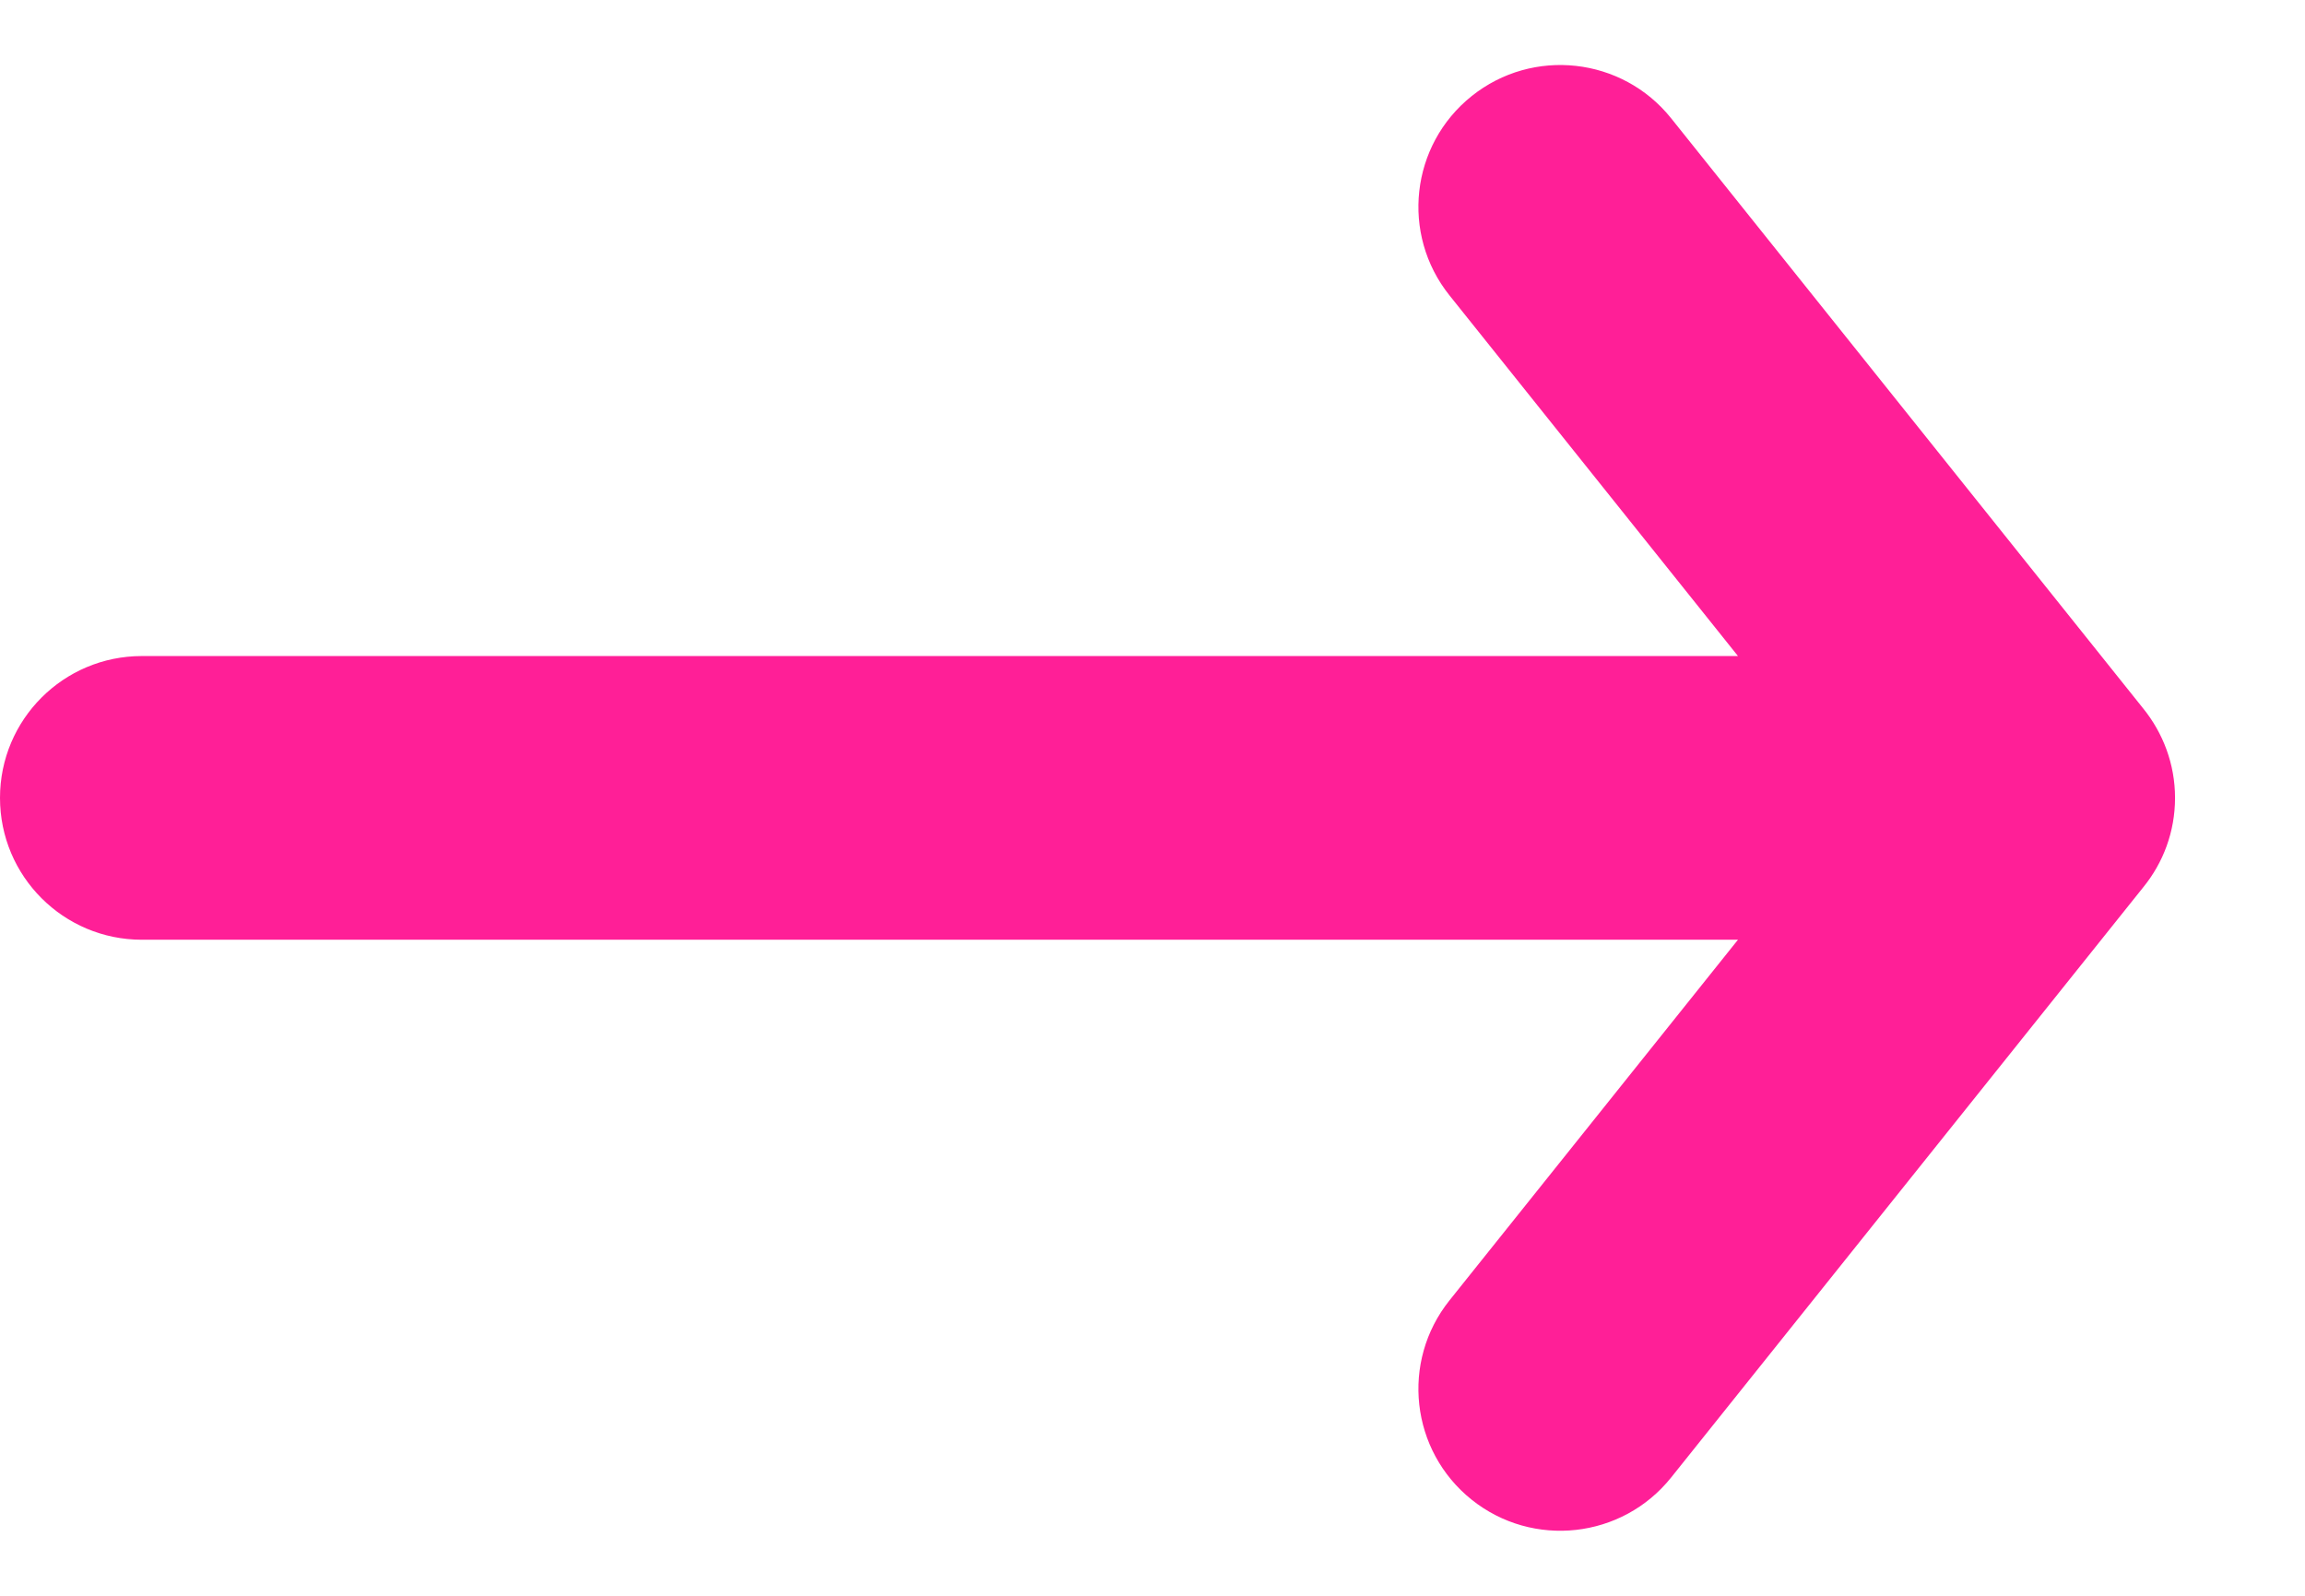 <svg width="13" height="9" viewBox="0 0 13 9" fill="none" xmlns="http://www.w3.org/2000/svg">
<path fill-rule="evenodd" clip-rule="evenodd" d="M9.425 0.667C9.149 0.322 8.645 0.266 8.3 0.542C7.955 0.818 7.899 1.321 8.175 1.666L9.802 3.7L0.8 3.7C0.358 3.7 0 4.058 0 4.5C0 4.942 0.358 5.3 0.8 5.3L9.802 5.3L8.175 7.334C7.899 7.679 7.955 8.182 8.3 8.458C8.645 8.734 9.149 8.678 9.425 8.333L12.087 5.005C12.2 4.867 12.267 4.691 12.267 4.5C12.267 4.309 12.199 4.133 12.087 3.995L9.425 0.667Z" fill="#FF1F97"/>
</svg>

